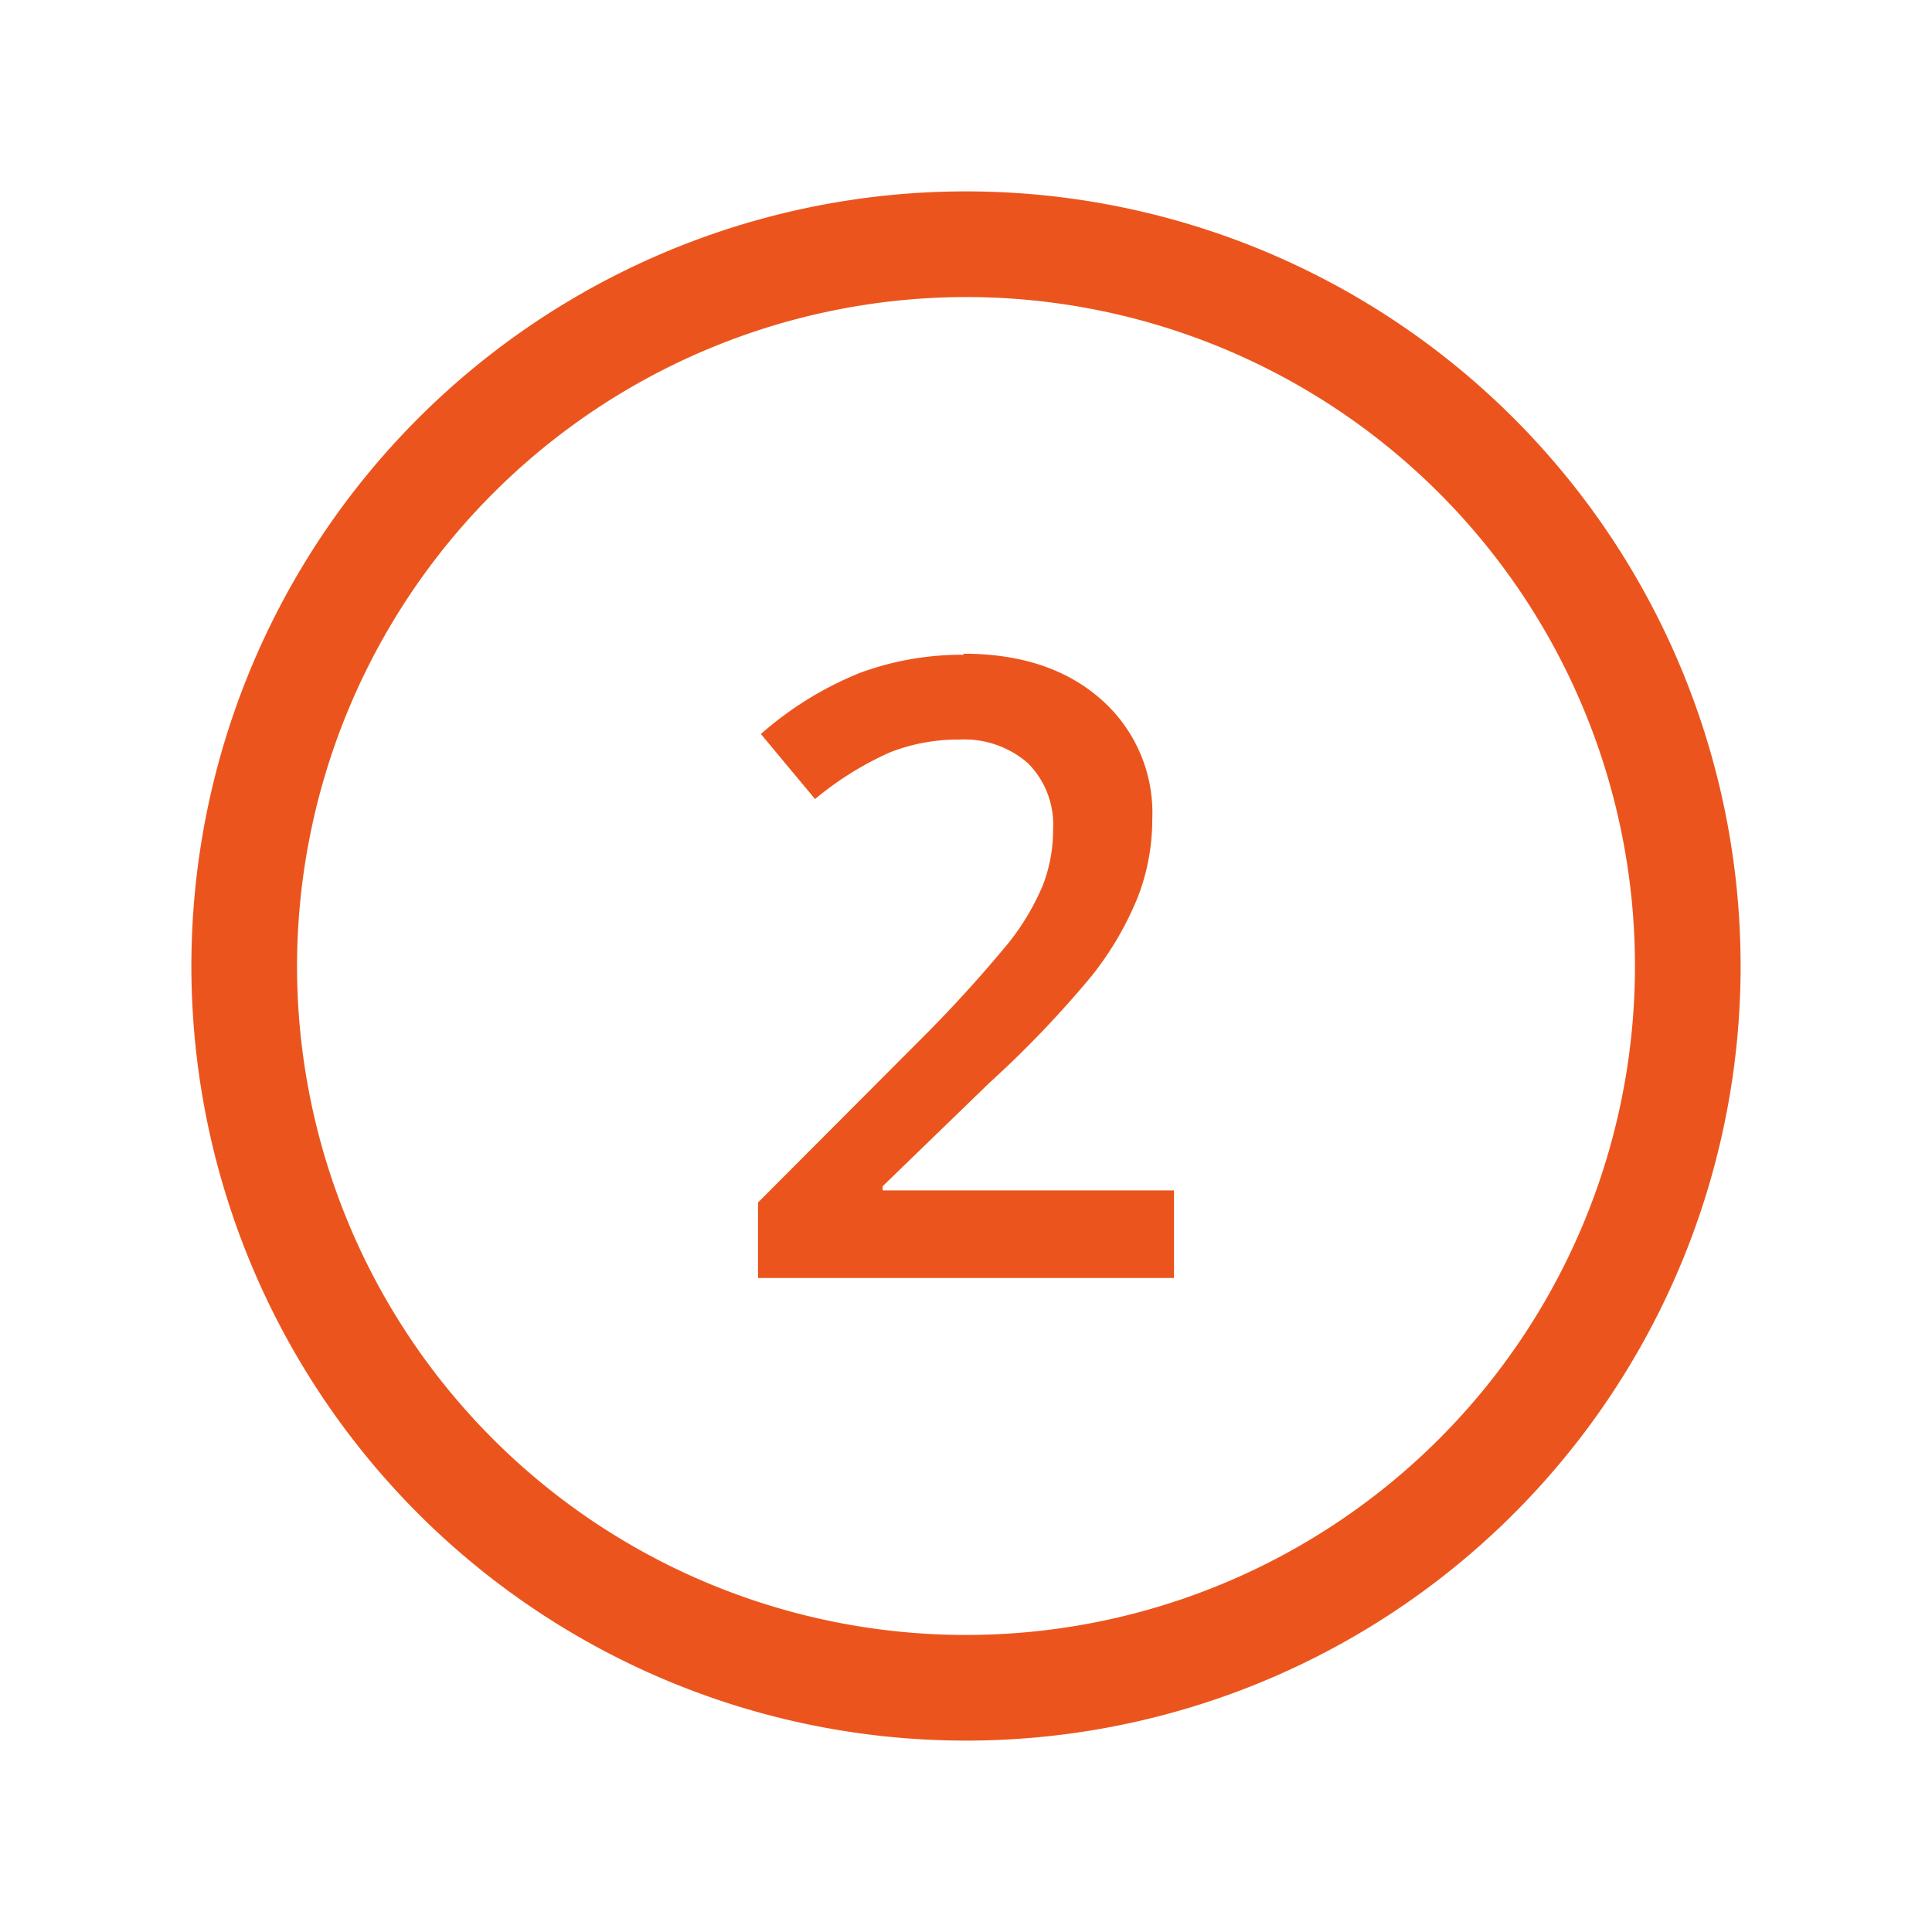 <svg id="Capa_1" data-name="Capa 1" xmlns="http://www.w3.org/2000/svg" width="128" height="128" viewBox="0 0 128 128"><defs><style>.cls-1{isolation:isolate;}</style></defs><g id="Ellipse_397" data-name="Ellipse 397"><path fill="#eb551d" d="M64,19.68A44.32,44.32,0,1,1,19.68,64,44.37,44.37,0,0,1,64,19.68m0-7A51.32,51.32,0,1,0,115.32,64,51.32,51.32,0,0,0,64,12.68Z"/></g><g id="_2" data-name=" 2"><g class="cls-1"><path fill="#eb551d" d="M63.85,43.38A19.52,19.52,0,0,0,57,44.57a22.84,22.84,0,0,0-6.59,4.06L54,52.94A21.13,21.13,0,0,1,59,49.83,12.3,12.3,0,0,1,63.54,49a6.39,6.39,0,0,1,4.58,1.58,5.75,5.75,0,0,1,1.65,4.34,10.17,10.17,0,0,1-.69,3.76,16.31,16.31,0,0,1-2.22,3.74,89.47,89.47,0,0,1-6.16,6.74L50.22,79.67v5H77.78V78.87H58.48v-.28l7.06-6.84a69.71,69.71,0,0,0,6.8-7.11,21.07,21.07,0,0,0,3-5.1,14.17,14.17,0,0,0,1-5.23,10,10,0,0,0-3.42-8q-3.42-3-9.09-3Z"/></g></g></svg>